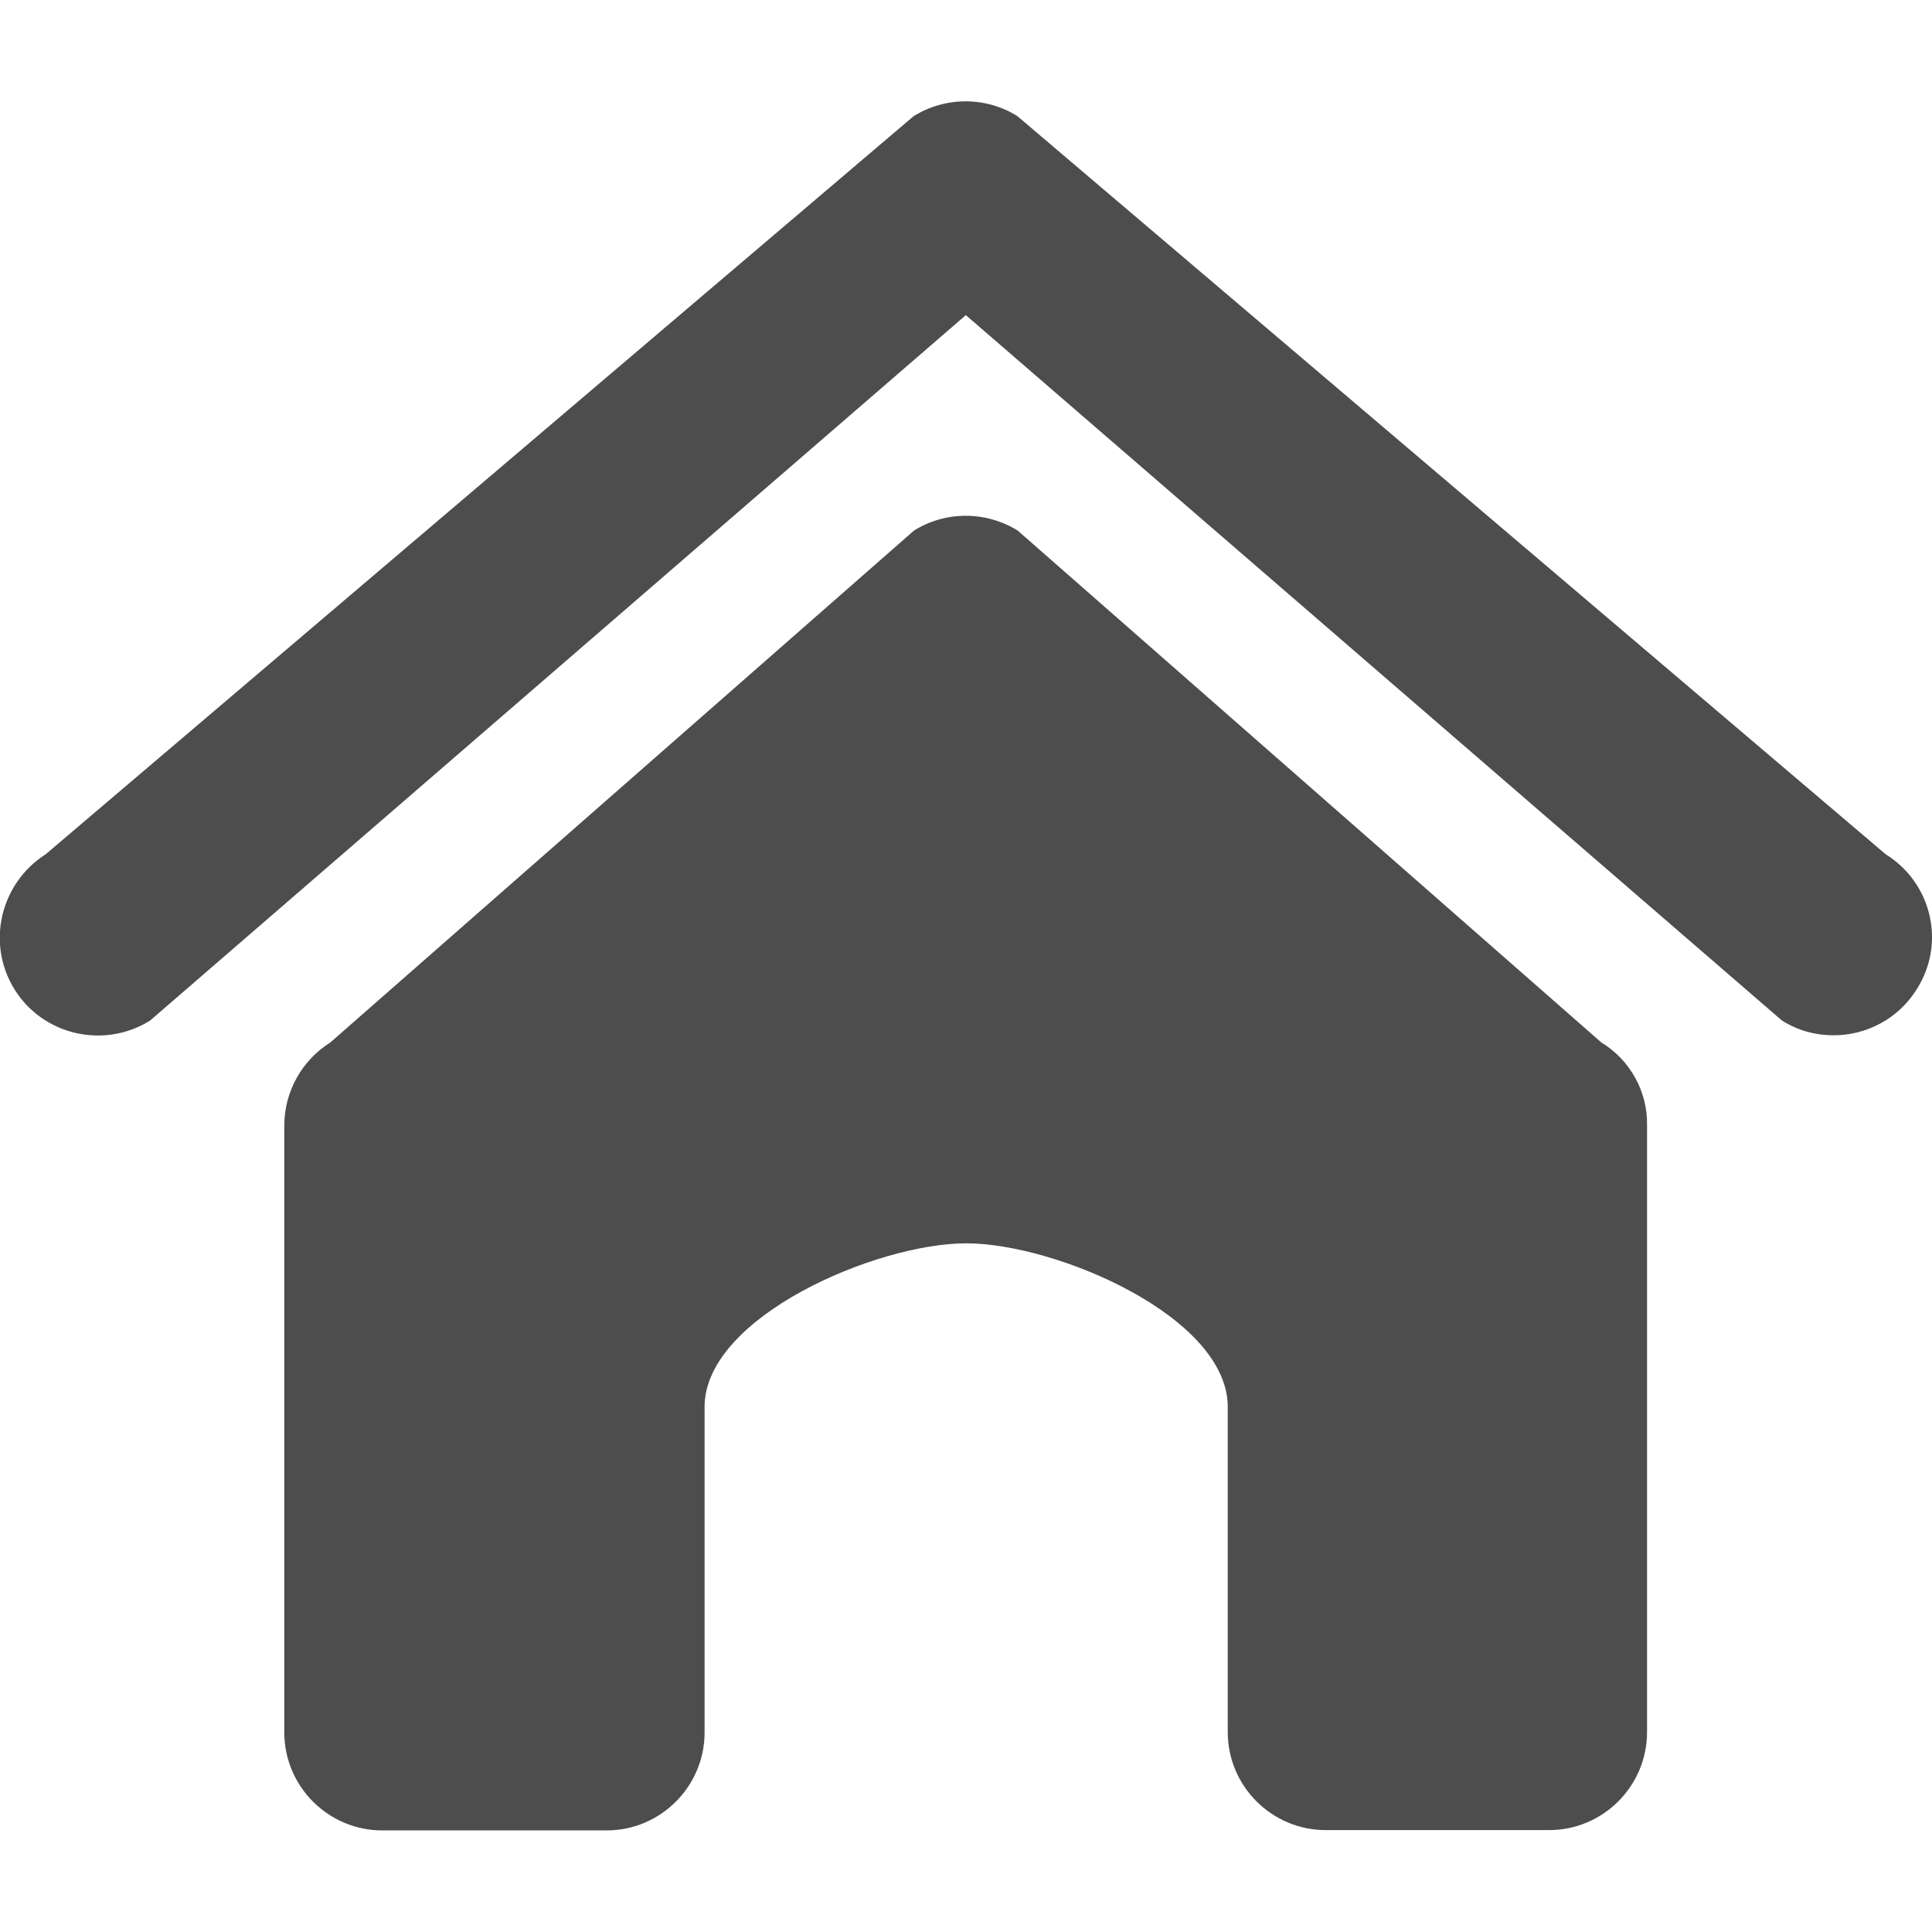 <svg xmlns="http://www.w3.org/2000/svg" viewBox="0 123.3 595.3 595.3" enable-background="new 0 123.3 595.3 595.3" width="20" height="20"><path fill="#4D4D4D" d="M590.6 428.1c-5.7 9.2-15.6 14.2-25.6 14.2-5.5 0-11-1.4-16-4.6L297.6 220.4 46.2 437.8c-14.2 8.8-32.9 4.5-41.7-9.6s-4.5-32.7 9.6-41.7l267.4-227.4c9.8-6.1 22.3-6.1 32 0L581 386.5c14.3 8.9 18.6 27.5 9.6 41.6zm-97.2 16.4L313.6 286.8c-9.8-6.1-22.3-6.1-32 0L101.8 444.5c-8.8 5.5-14.2 15.2-14.2 25.6v187c0 16.7 13.6 30.2 30.2 30.2h69.1c16.7 0 30.2-13.6 30.2-30.2V556.8c0-27.7 52.9-50.4 80.6-50.4s80.6 22.6 80.6 50.4V657c0 16.7 13.6 30.2 30.2 30.2h68.8c16.7 0 30.2-13.6 30.2-30.2V470c.2-10.3-5.2-20.1-14.1-25.5z"/></svg>
